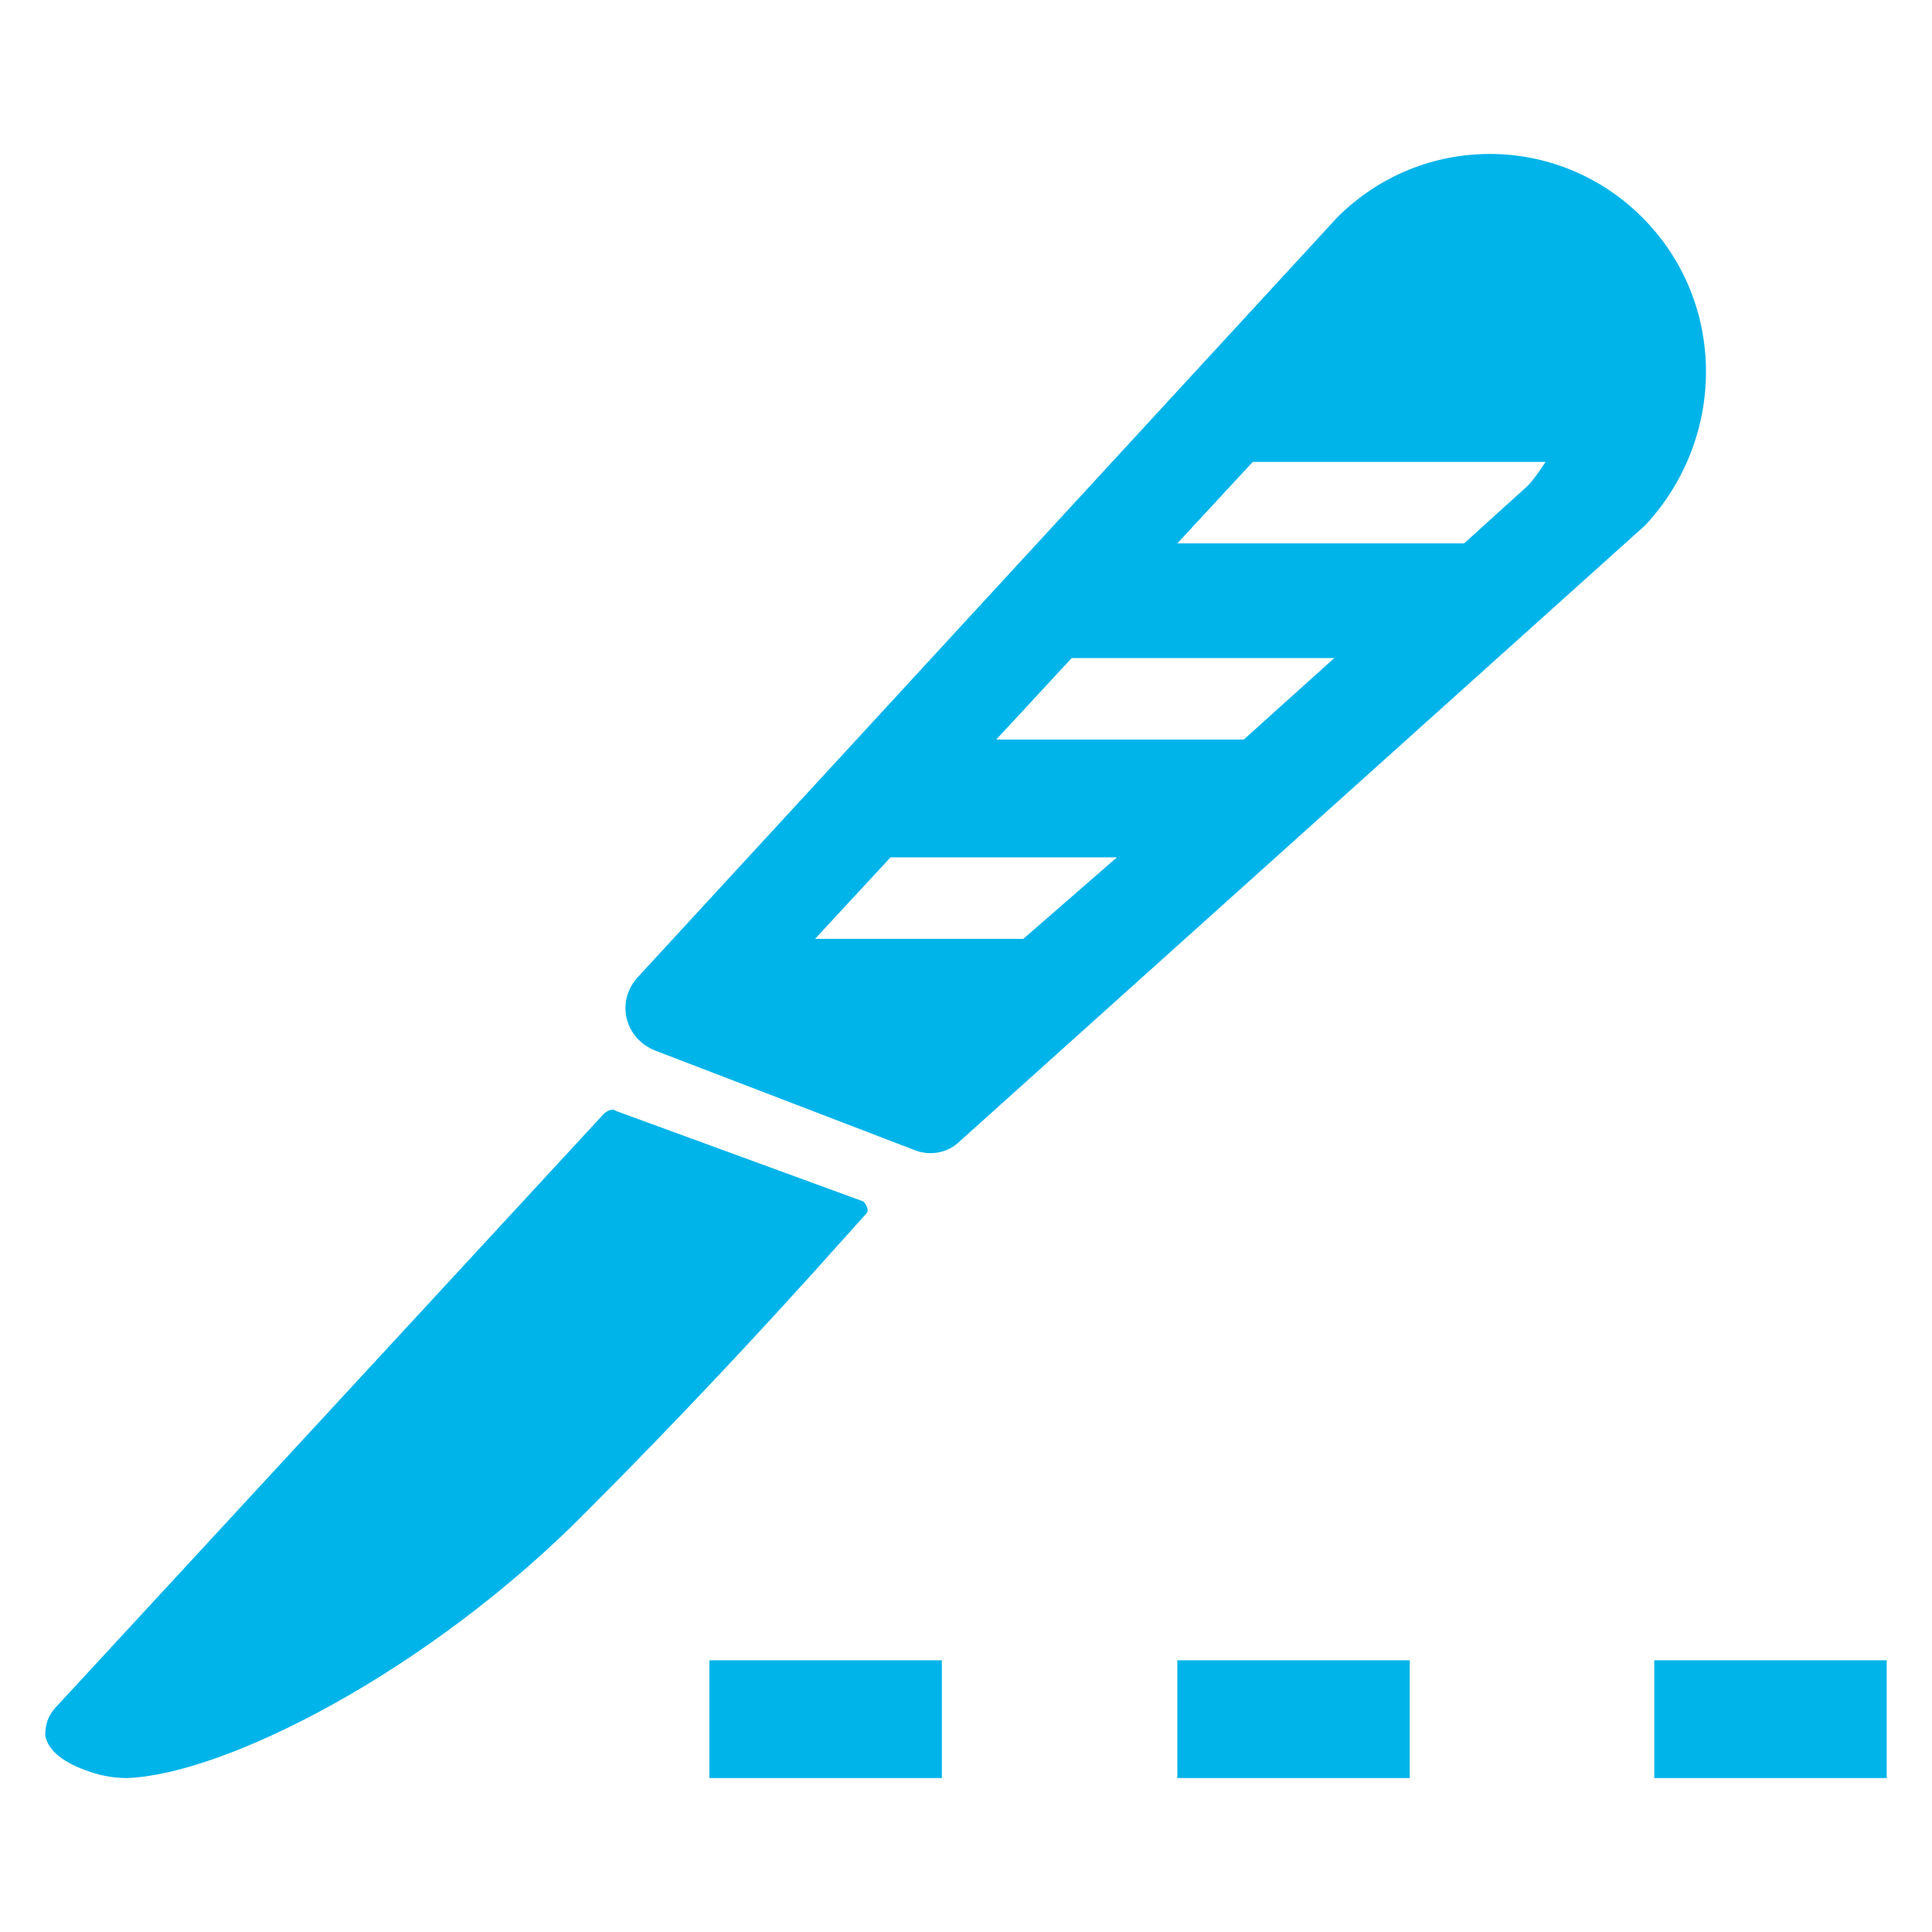 <svg xmlns="http://www.w3.org/2000/svg" xmlns:xlink="http://www.w3.org/1999/xlink" xmlns:svgjs="http://svgjs.com/svgjs" id="SvgjsSvg1095" width="288" height="288"><defs id="SvgjsDefs1096"></defs><g id="SvgjsG1097"><svg xmlns="http://www.w3.org/2000/svg" viewBox="0 0 64 64" width="288" height="288"><path fill="#00b4ea" d="M20.4,36.8c-0.1-0.1-0.3,0-0.4,0.1L1.9,56.5c-0.4,0.4-0.4,0.8-0.4,1c0.1,0.5,0.6,0.9,1.5,1.2   c0.3,0.1,0.7,0.2,1.2,0.2c3.2-0.1,10-3.5,15.3-8.9c2.9-2.9,5.8-6,8.3-8.8l0.9-1c0.1-0.1,0-0.3-0.1-0.4L20.4,36.8z" class="color343433 svgShape"></path><rect width="7.7" height="3.9" x="39" y="55" fill="#00b4ea" class="color343433 svgShape"></rect><rect width="7.7" height="3.9" x="23.5" y="55" fill="#00b4ea" class="color343433 svgShape"></rect><rect width="7.7" height="3.9" x="54.8" y="55" fill="#00b4ea" class="color343433 svgShape"></rect><path fill="#00b4ea" d="M54.4,7.2c-2.8-2.8-7.3-2.8-10.1,0L21.1,32.4c-0.7,0.8-0.4,2,0.6,2.4l8.6,3.3c0.5,0.2,1.1,0.1,1.5-0.3   l22.7-20.4C57.2,14.5,57.2,10,54.4,7.2z M33.9,31.1h-6.9l2.5-2.7h7.5L33.9,31.1z M41.2,24.5H33l2.5-2.7h8.7L41.2,24.5z M50.6,16.1   L48.5,18H39l2.5-2.7h9.7C51,15.6,50.8,15.9,50.6,16.1z" class="color343433 svgShape"></path></svg></g></svg>
